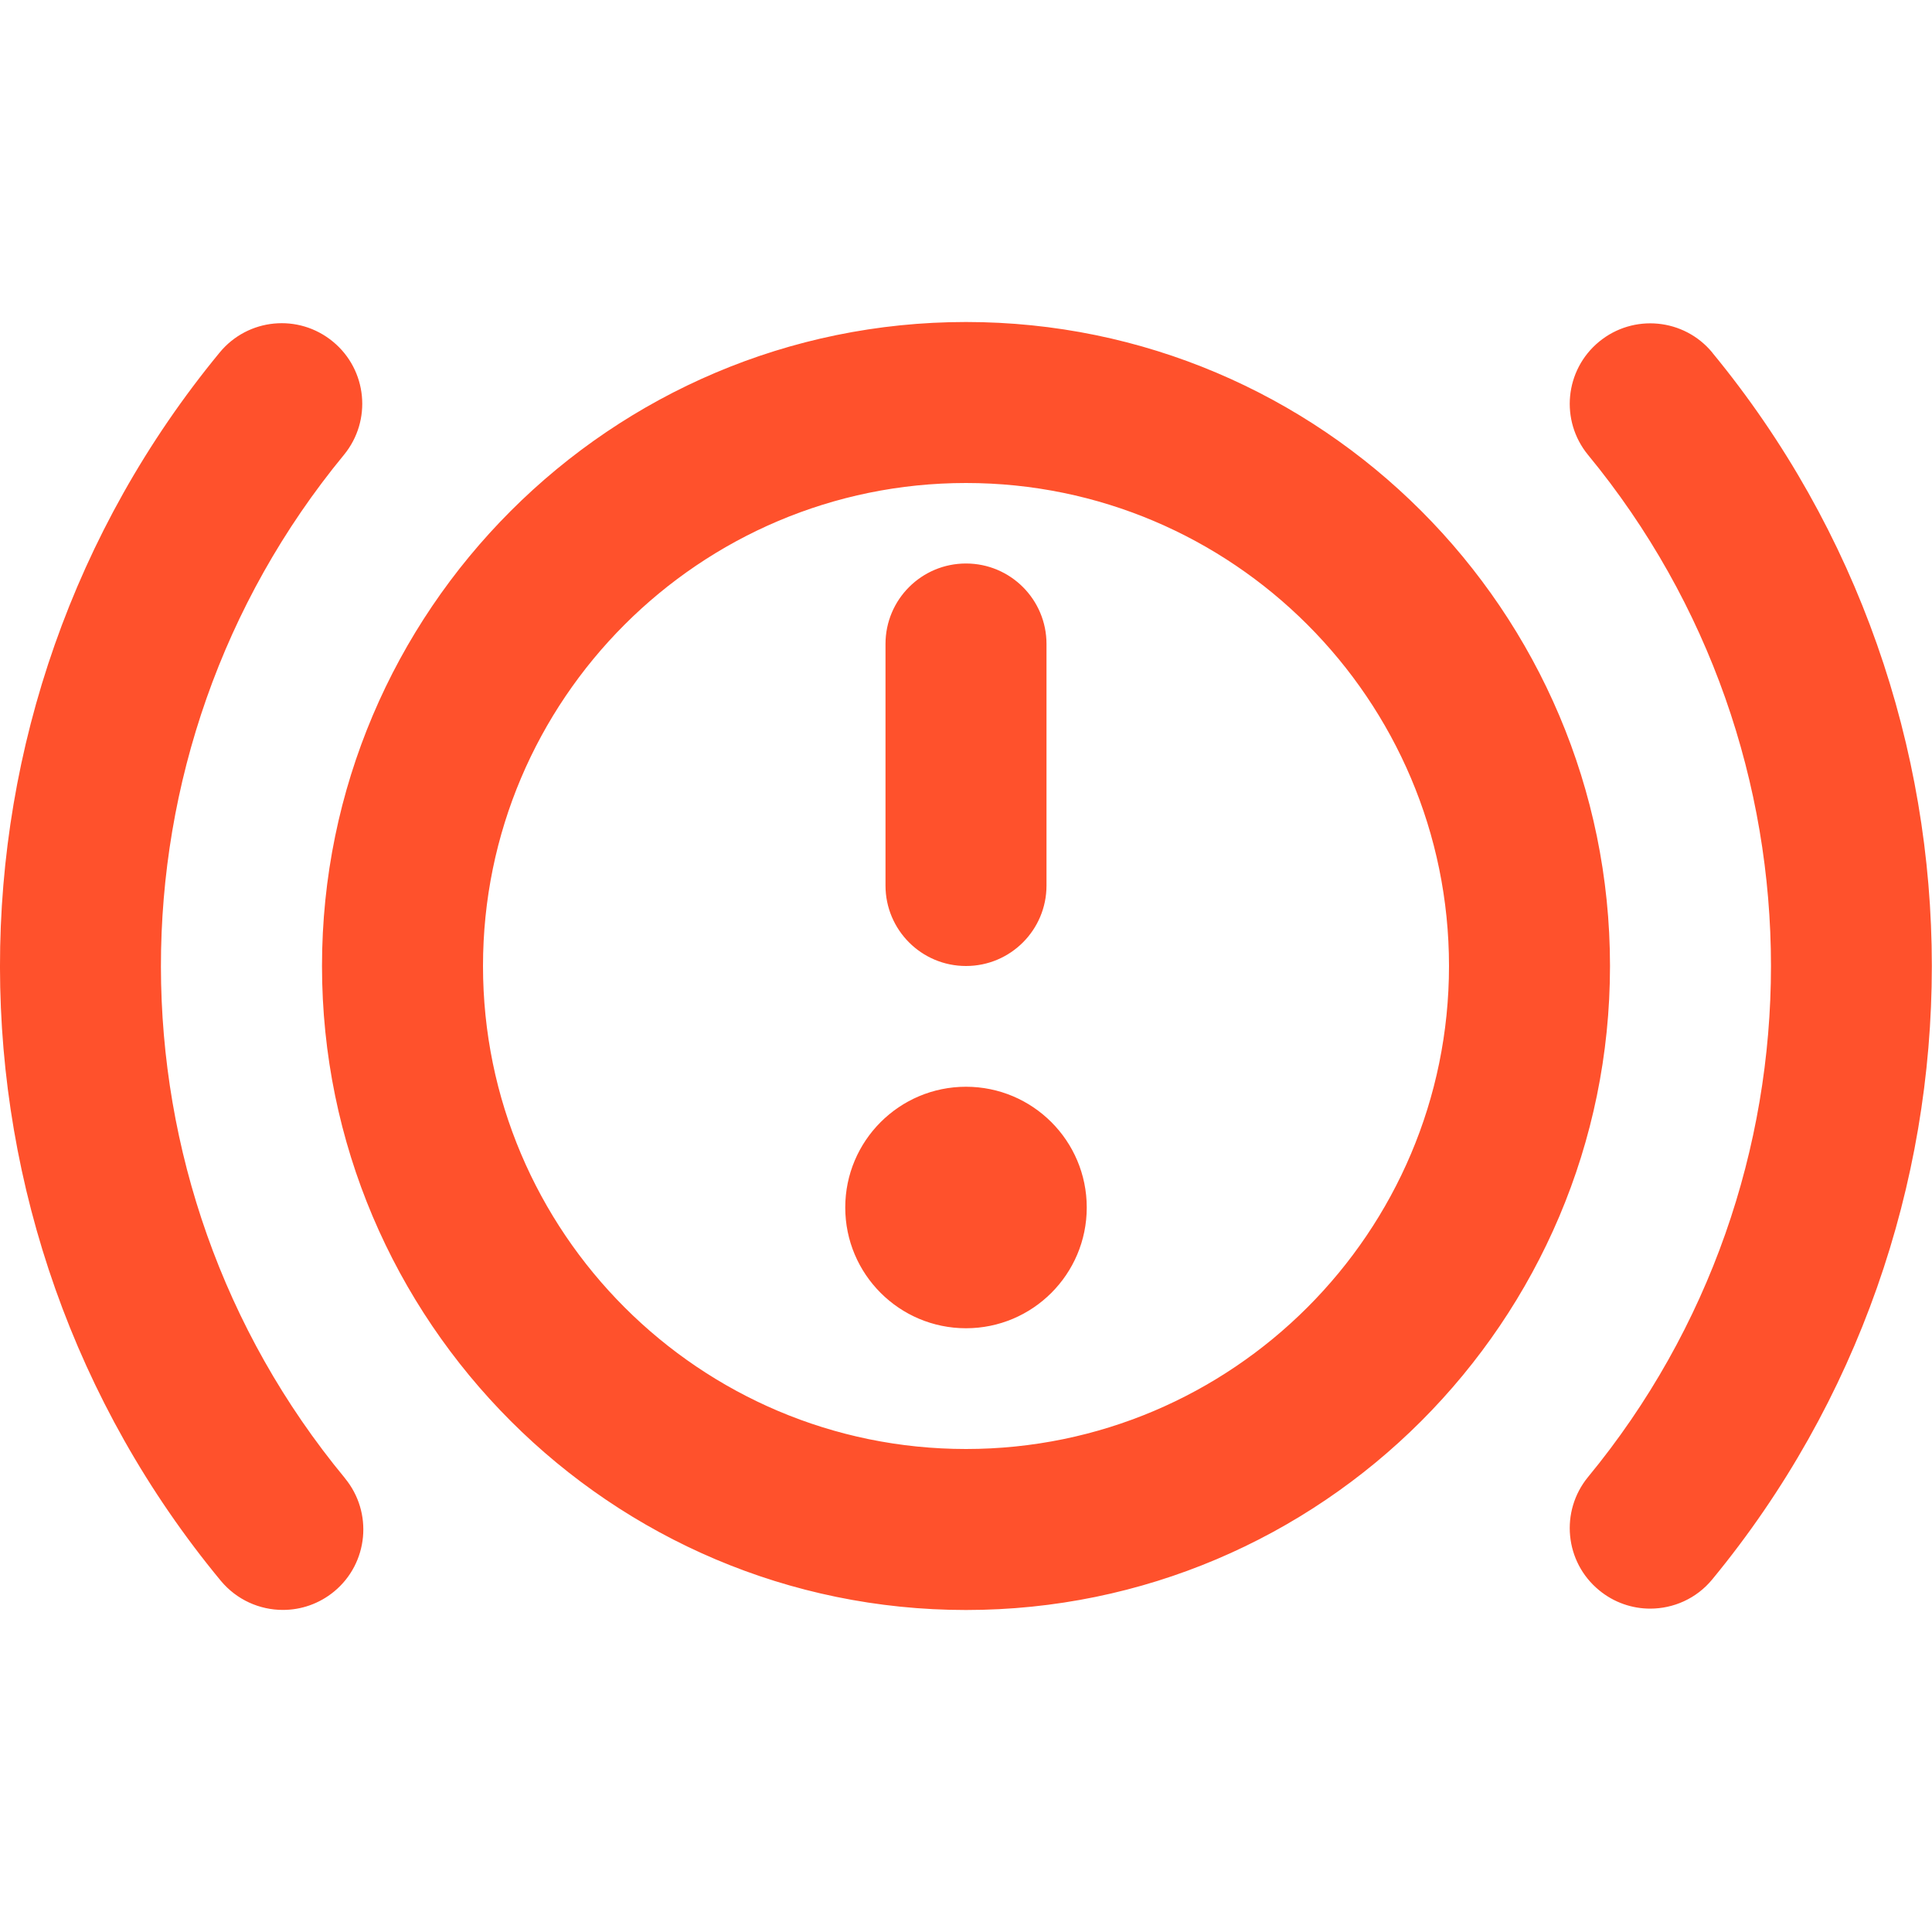 <?xml version="1.0" encoding="UTF-8"?>
<svg xmlns="http://www.w3.org/2000/svg" id="Layer_1" data-name="Layer 1" viewBox="0 0 24 24">
  <path d="M4.284,18.362c.352,.426,.292,1.057-.133,1.408-.187,.154-.412,.229-.637,.229-.288,0-.573-.124-.771-.362-3.652-4.416-3.658-10.833-.015-15.257,.351-.427,.98-.489,1.408-.136,.426,.351,.487,.98,.136,1.407-3.035,3.686-3.03,9.031,.012,12.71ZM21.272,4.381c-.351-.427-.982-.487-1.408-.136-.426,.351-.487,.98-.136,1.407,3.029,3.678,3.029,9.018,0,12.695-.351,.427-.29,1.057,.136,1.407,.186,.154,.412,.229,.635,.229,.289,0,.575-.124,.772-.364,3.636-4.415,3.636-10.823,0-15.238ZM12,13.5c-.828,0-1.5,.672-1.5,1.5s.672,1.5,1.5,1.5,1.5-.672,1.5-1.5-.672-1.5-1.5-1.5Zm8-1.5c0,4.411-3.589,8-8,8s-8-3.589-8-8S7.589,4,12,4s8,3.589,8,8Zm-2,0c0-3.309-2.691-6-6-6s-6,2.691-6,6,2.691,6,6,6,6-2.691,6-6Zm-6,0c.552,0,1-.447,1-1v-3c0-.553-.448-1-1-1s-1,.447-1,1v3c0,.553,.448,1,1,1Z" fill="#FF512C"/>
</svg>
